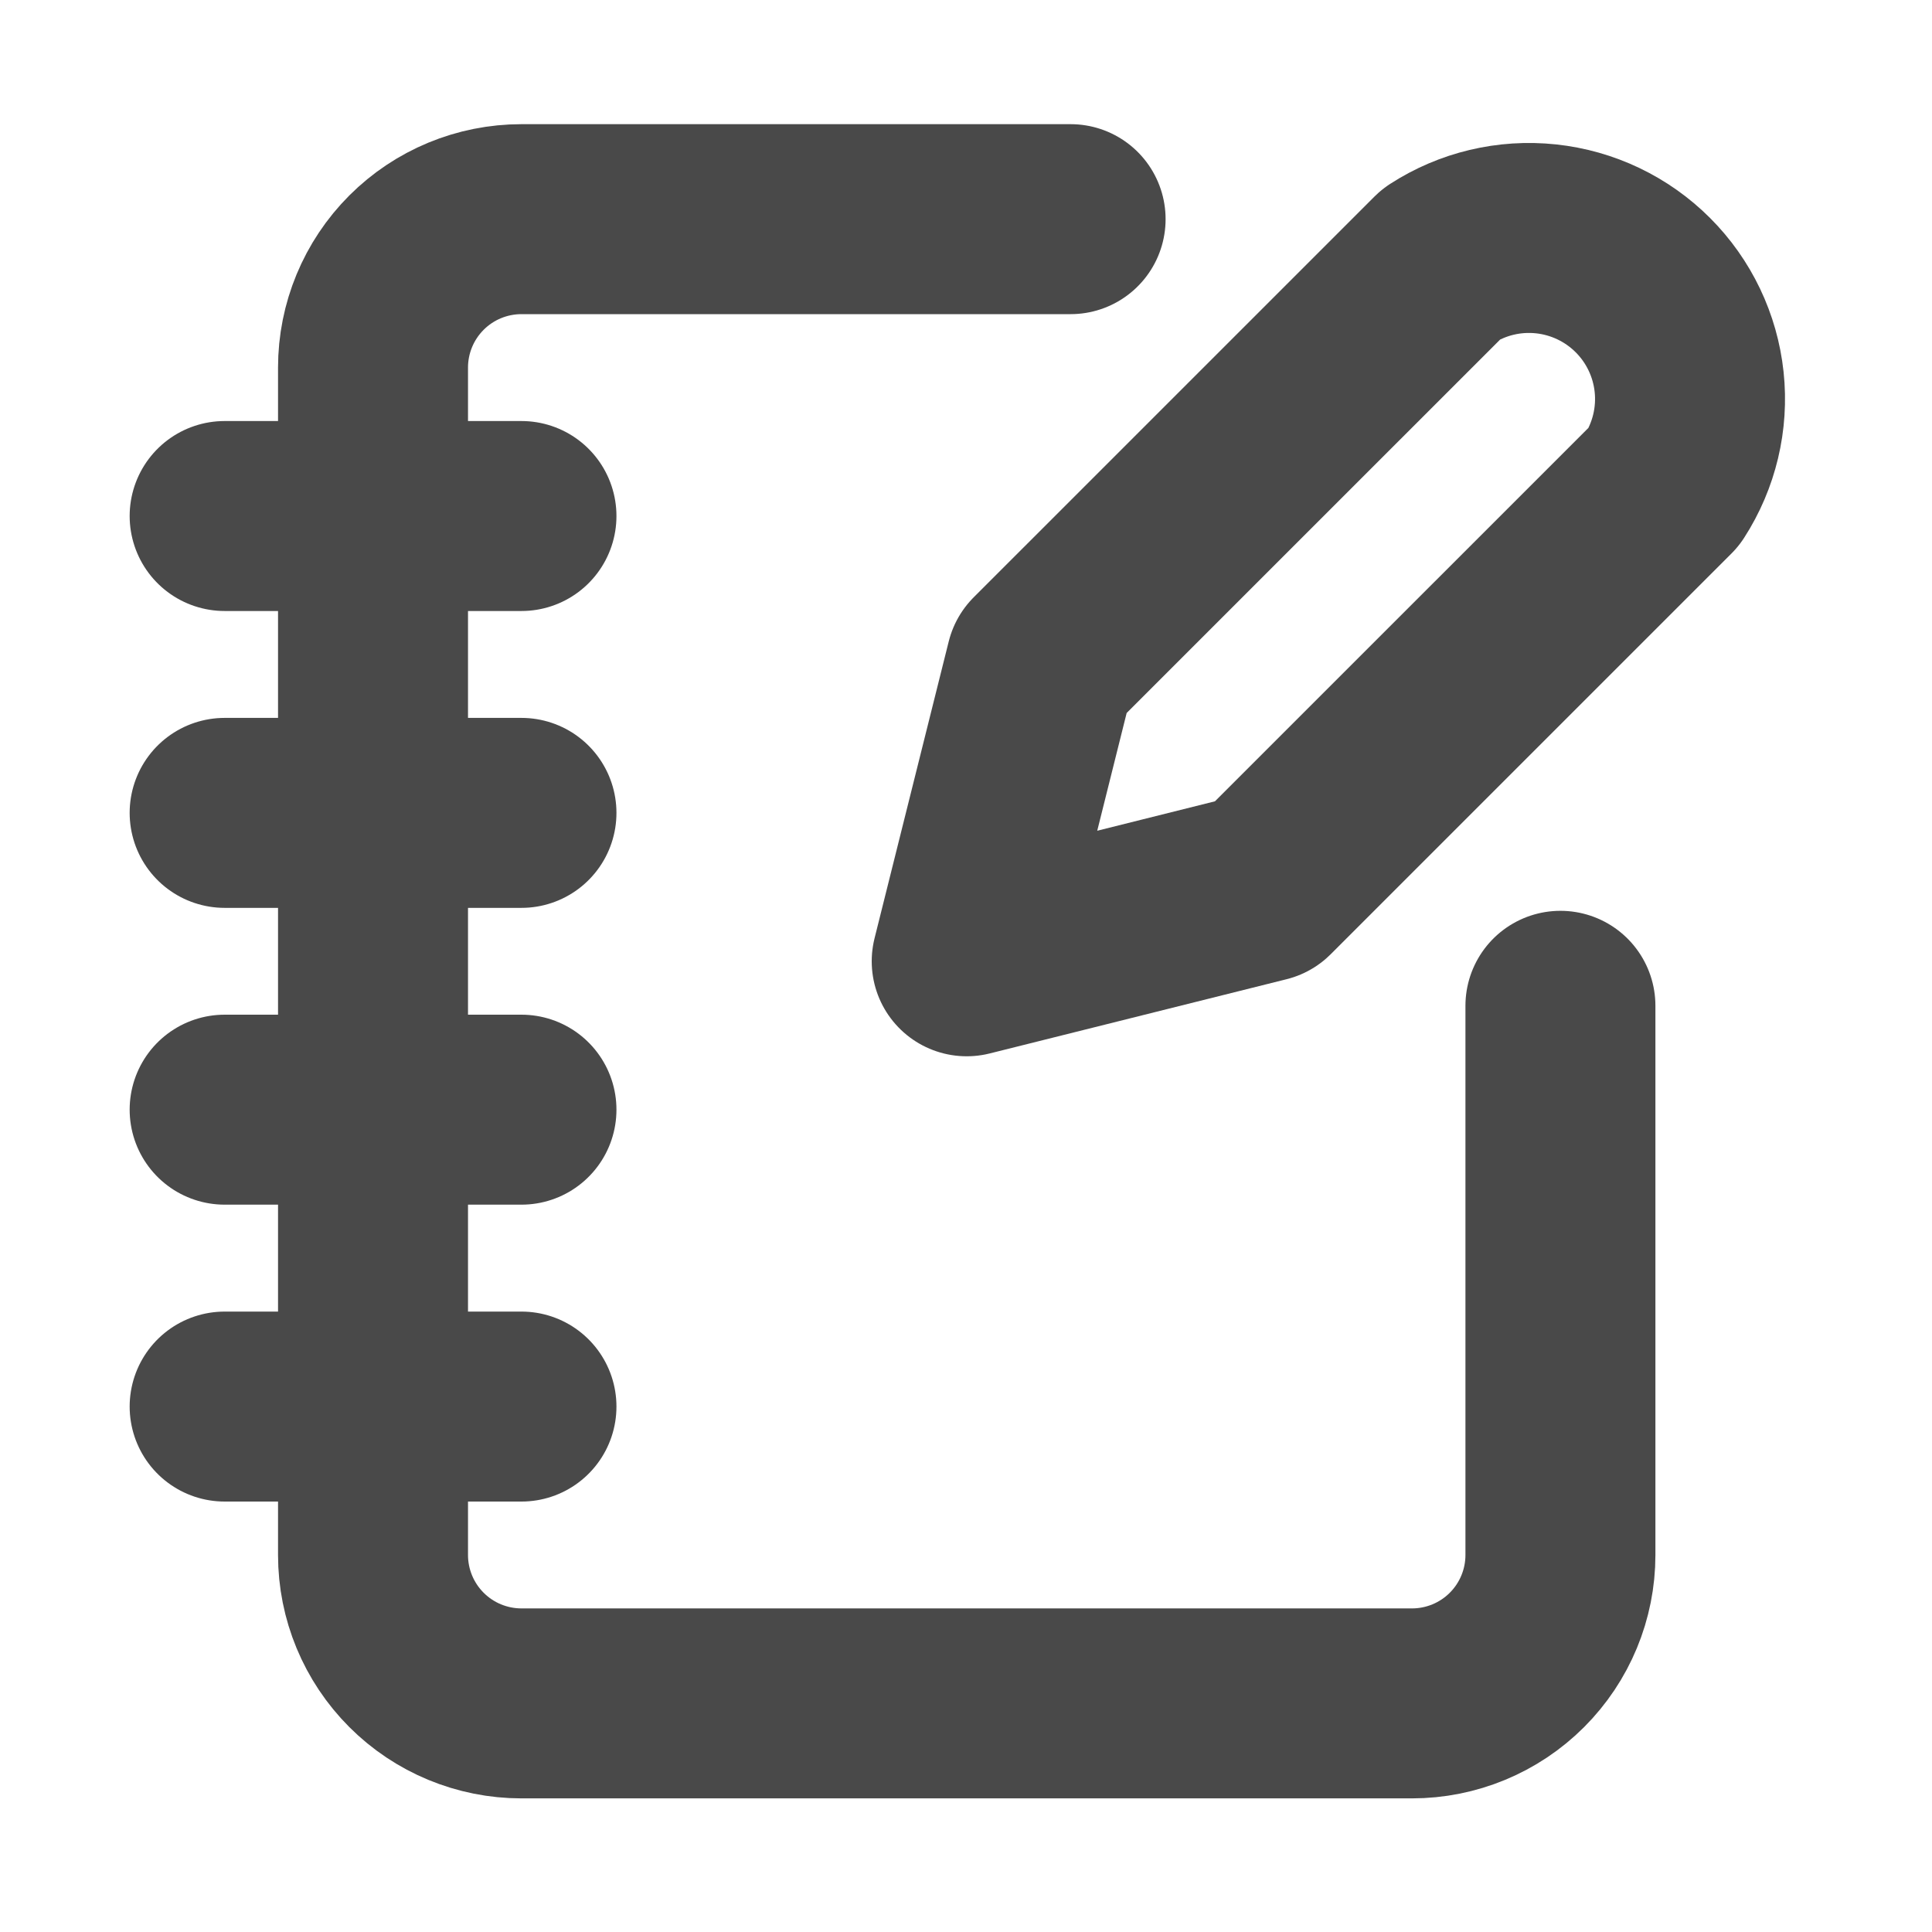 <svg width="55" height="55" viewBox="0 0 55 55" fill="none" xmlns="http://www.w3.org/2000/svg">
<path d="M30.478 6.239H14.845C13.724 6.239 12.649 6.684 11.857 7.476C11.064 8.269 10.619 9.343 10.619 10.464V44.267C10.619 45.388 11.064 46.462 11.857 47.255C12.649 48.047 13.724 48.492 14.845 48.492H40.197C41.317 48.492 42.392 48.047 43.184 47.255C43.977 46.462 44.422 45.388 44.422 44.267V28.633" stroke="#494949" stroke-width="5.408" stroke-linecap="round" stroke-linejoin="round"/>
<path d="M6.395 14.69H14.845" stroke="#494949" stroke-width="5.408" stroke-linecap="round" stroke-linejoin="round"/>
<path d="M6.395 23.141H14.845" stroke="#494949" stroke-width="5.408" stroke-linecap="round" stroke-linejoin="round"/>
<path d="M6.395 31.59H14.845" stroke="#494949" stroke-width="5.408" stroke-linecap="round" stroke-linejoin="round"/>
<path d="M6.395 40.042H14.845" stroke="#494949" stroke-width="5.408" stroke-linecap="round" stroke-linejoin="round"/>
<path d="M41.041 7.507C41.921 6.938 42.97 6.689 44.012 6.8C45.055 6.911 46.028 7.376 46.769 8.117C47.51 8.858 47.975 9.831 48.086 10.873C48.197 11.915 47.947 12.964 47.379 13.845L35.97 25.253L27.52 27.366L29.632 18.915L41.041 7.507Z" stroke="#494949" stroke-width="5.408" stroke-linecap="round" stroke-linejoin="round"/>
</svg>
